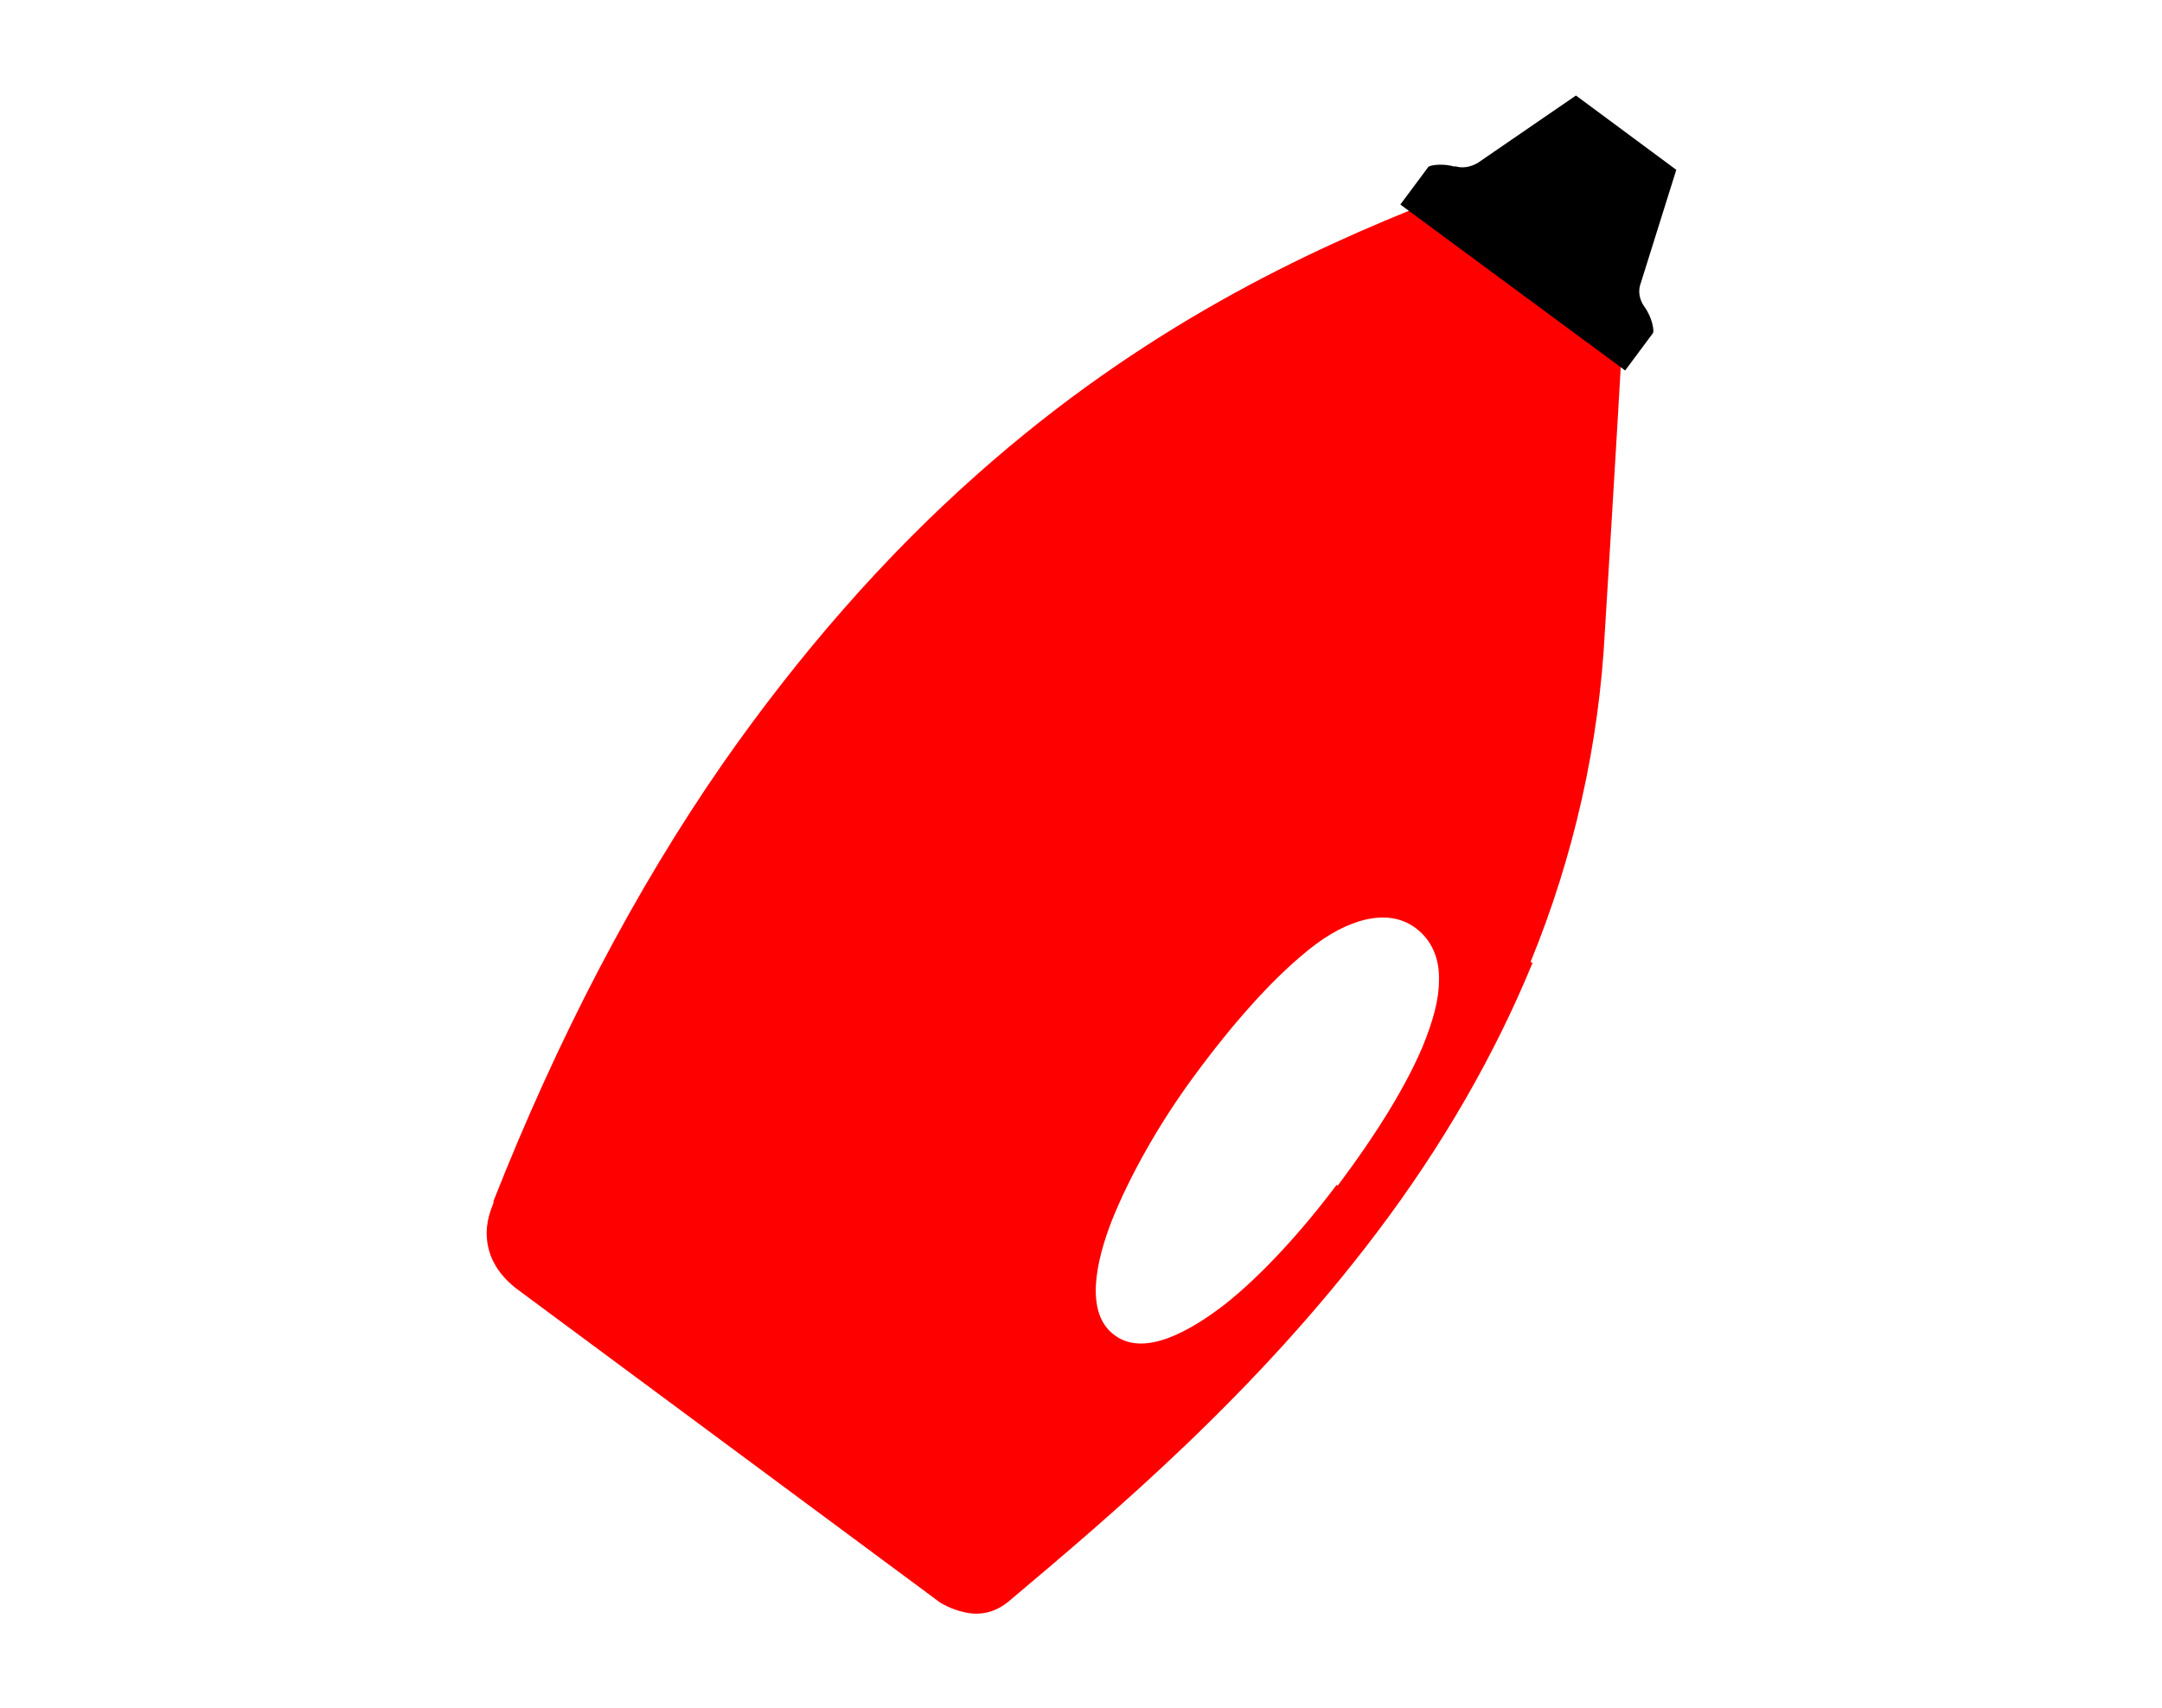 <?xml version="1.0" encoding="UTF-8"?>
<svg id="Layer_1" data-name="Layer 1" xmlns="http://www.w3.org/2000/svg" width="79mm" height="62.4mm" version="1.1" viewBox="0 0 224 177">
  <defs>
    <style>
      .cls-1 {
        fill: #000;
      }

      .cls-1, .cls-2 {
        stroke-width: 0px;
      }

      .cls-2 {
        fill: red;
      }
    </style>
  </defs>
  <path class="cls-2" d="M158.6,99.7c4.5-11,7.1-22.6,7.7-34.3,0,0,0,0,0,0,.9-14.5,1.6-26.4,1.8-30.2l-19.5-14.4c-13.2,5.2-30.2,13.1-47.4,28.4-9.6,8.5-18.4,18.6-26.3,29.9-9.1,13.1-17.1,28.4-23.8,45.4,0,0,0,.1,0,.2,0,.1-.7,1.4-.7,3.1,0,2.2,1,4.1,3,5.7l44,32.6c0,0,1.1.7,2.5,1,1.7.4,3.3,0,4.7-1.2,10.8-9.1,25.5-21.5,38.1-38.2,6.8-9,12.2-18.4,16.1-27.9ZM138.5,122.8c-3.6,4.8-7.8,9.4-11.6,12.4-3.5,2.7-8.3,5.5-11.4,3.2h0c-3.2-2.3-1.9-7.8-.3-11.9,1.8-4.5,4.8-9.9,8.4-14.8,4.1-5.6,7.9-9.8,11.2-12.6,2.2-1.9,4.1-3,6-3.6,2.3-.7,4.3-.5,5.9.7h0c1.6,1.2,2.5,3.1,2.4,5.5,0,1.9-.6,4.1-1.7,6.8-1.7,4-4.6,8.8-8.8,14.4h0Z"/>
  <path class="cls-1" d="M150.7,17.2c.8.3,1.7.1,2.4-.3l10.2-7s0,0,0,0l10.4,7.7s0,0,0,0l-3.7,11.8c-.3.8-.1,1.7.4,2.4.8,1.1,1,2.4.9,2.7l-2.9,3.9-23.3-17.2s0,0,0,0l2.9-3.9c.2-.2,1.6-.4,2.8,0Z"/>
</svg>